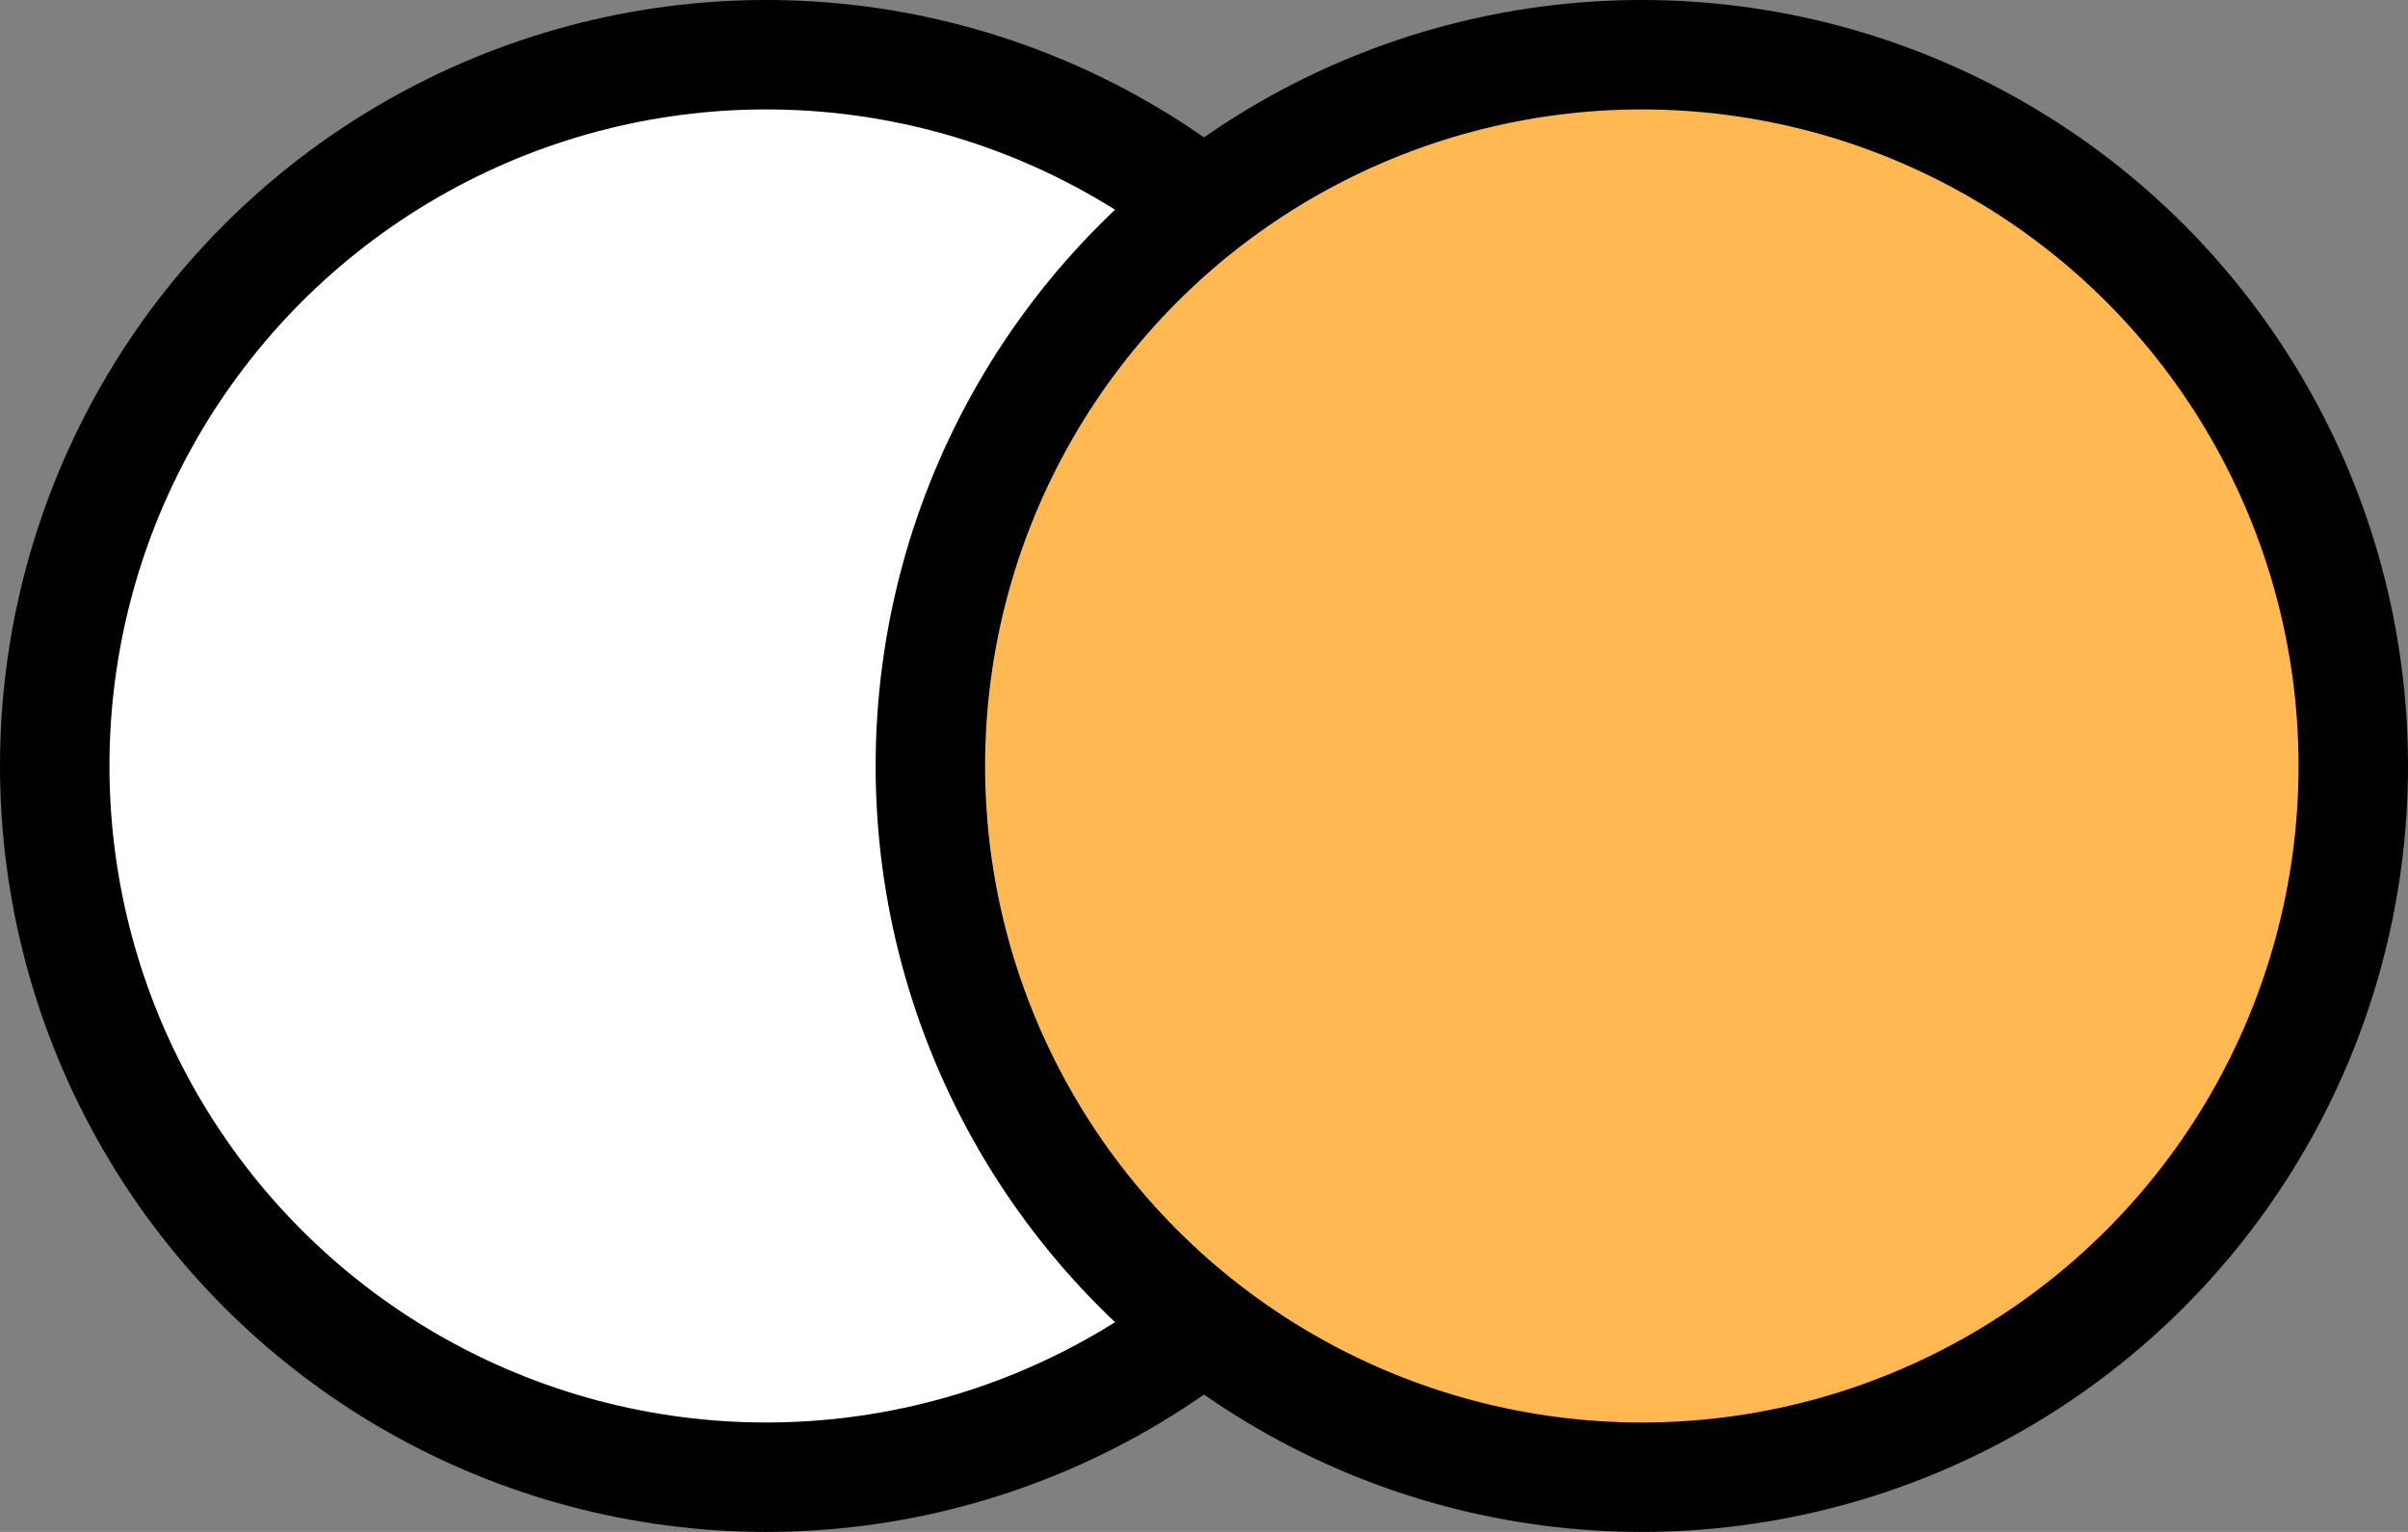 <svg width="22" height="14" viewBox="0 0 22 14" fill="none" xmlns="http://www.w3.org/2000/svg">
<rect x="0" y="0" width="22" height="14" fill="#808080" stroke="none"/>
<circle cx="7" cy="7" r="6.5" fill="white" stroke="black"/>
<circle cx="15" cy="7" r="6.5" fill="#FFB852" stroke="black"/>
</svg>
